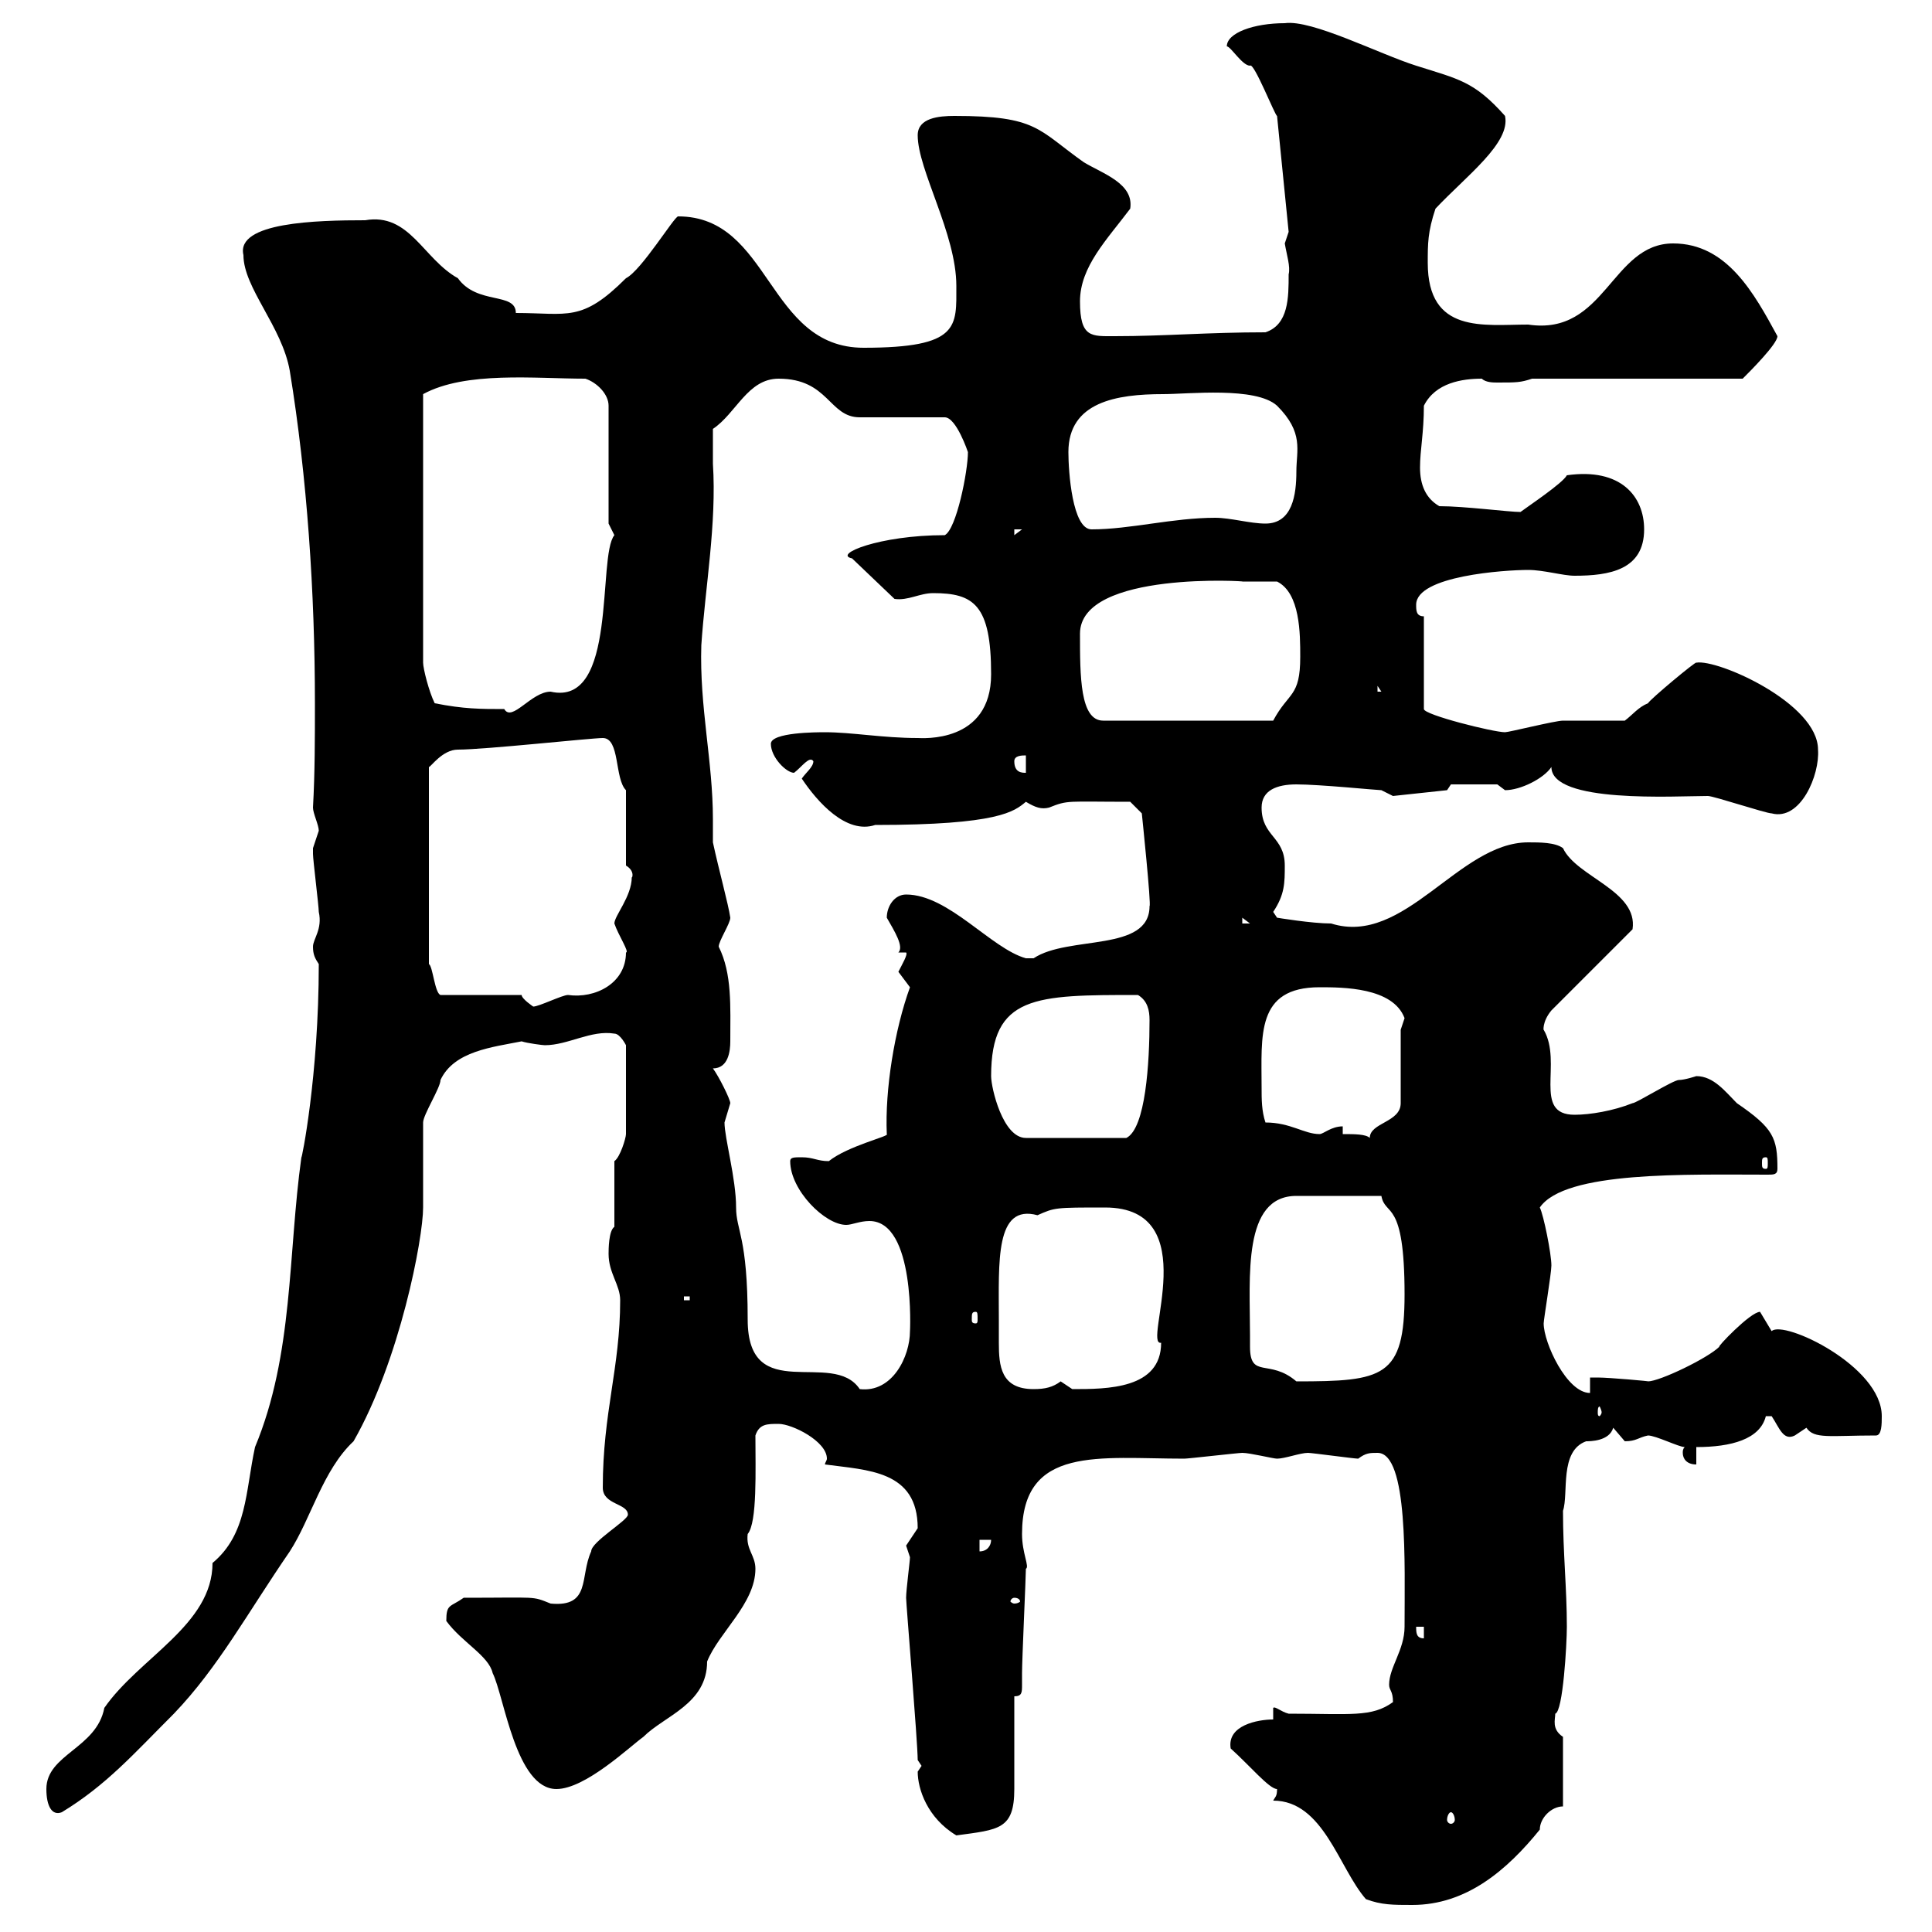 <svg xmlns="http://www.w3.org/2000/svg" xmlns:xlink="http://www.w3.org/1999/xlink" width="300" height="300"><path d="M197.70 279.60C205.50 279.60 207.90 290.10 212.10 294.90C214.50 295.80 216.30 295.80 219.30 295.80C227.70 295.80 234 290.40 239.10 284.10C239.10 282.30 240.90 280.50 242.70 280.50L242.70 269.70C240.90 268.50 241.50 267 241.50 266.10C242.70 265.80 243.30 255.30 243.30 252.60C243.30 246.60 242.70 241.20 242.70 234.60C243.60 231.90 242.10 225.30 246.30 223.80C246.90 223.80 249.90 223.80 250.50 221.70C250.50 221.70 252.30 223.80 252.30 223.80C254.10 223.80 254.40 223.20 255.90 222.90C257.10 222.90 260.70 224.70 261.60 224.70C261.30 225 261.30 225.30 261.30 225.60C261.30 226.50 261.90 227.40 263.40 227.40L263.40 224.70C268.80 224.70 273.30 223.50 274.20 219.90C274.20 219.90 274.20 219.90 275.10 219.90C276.30 221.70 276.90 223.80 278.70 222.90C278.70 222.90 280.50 221.70 280.50 221.70C281.70 223.50 284.10 222.90 291.30 222.90C292.20 222.90 292.20 221.10 292.20 219.90C292.20 212.10 276.90 204.90 275.10 206.70C275.10 206.70 273.30 203.70 273.30 203.70C271.80 203.70 266.40 209.40 267 209.10C265.20 210.90 257.70 214.50 255.90 214.50C256.50 214.50 249.90 213.90 248.10 213.90C248.10 213.90 246.90 213.90 246.90 213.90L246.90 216.30C243.30 216.30 239.70 208.50 239.70 205.50C239.70 204.90 240.90 197.70 240.90 196.50C240.90 194.70 239.70 188.70 239.10 187.50C243 181.80 261.90 182.40 274.50 182.40C275.40 182.40 276 182.40 276 181.50C276 176.70 275.40 175.20 269.70 171.30C267.90 169.50 266.10 167.10 263.40 167.10C263.40 167.10 261.60 167.70 260.70 167.70C259.80 167.70 254.10 171.30 253.50 171.30C250.50 172.50 246.90 173.10 244.50 173.10C237.90 173.10 242.70 165 239.70 159.90C239.70 160.20 239.40 158.70 240.90 156.90L253.50 144.30C254.40 138.30 244.80 136.20 242.70 131.70C241.50 130.80 239.10 130.80 237.30 130.80C226.50 130.80 218.10 147 206.70 143.40C203.70 143.40 198.30 142.50 198.30 142.50L197.70 141.60C199.50 138.90 199.50 137.10 199.50 134.40C199.50 129.90 195.90 129.90 195.90 125.40C195.90 122.70 198.30 121.80 201.30 121.80C204.90 121.80 213.90 122.70 214.50 122.70L216.30 123.60L224.70 122.70L225.30 121.80L232.50 121.80C232.50 121.80 233.70 122.70 233.70 122.70C236.10 122.70 239.70 120.90 240.90 119.10C240.90 124.80 260.10 123.60 265.20 123.60C266.10 123.60 274.20 126.30 275.10 126.30C279.60 127.50 282.60 120.30 282.30 116.40C282.30 109.20 266.70 102.30 263.40 102.90C263.40 102.60 256.20 108.60 255.90 109.20C254.40 109.80 253.50 111 252.30 111.90C250.50 111.90 244.50 111.90 242.70 111.90C241.50 111.90 234.30 113.70 233.70 113.70C231.90 113.70 221.10 111 221.10 110.10L221.10 95.70C219.90 95.70 219.90 94.80 219.90 93.90C219.90 89.40 233.70 88.50 237.30 88.50C239.70 88.50 242.70 89.40 244.50 89.40C249.90 89.40 255.30 88.50 255.30 82.20C255.30 77.10 251.70 72.60 243.30 73.80C242.70 75 237.30 78.60 236.10 79.50C234.30 79.50 227.40 78.60 223.50 78.60C221.40 77.40 220.50 75.30 220.50 72.60C220.50 69.90 221.10 67.20 221.10 63C222.90 59.40 227.10 58.80 230.10 58.80C230.70 59.40 231.90 59.40 232.50 59.40C235.50 59.40 236.10 59.40 237.90 58.80L270.60 58.80C271.80 57.60 276 53.40 276 52.20C272.40 45.60 268.20 37.80 259.80 37.80C250.20 37.80 249.30 52.20 237.30 50.40C230.40 50.40 221.70 51.90 221.70 40.80C221.70 37.80 221.70 36 222.90 32.40C227.70 27.30 234.60 22.20 233.70 18C228.90 12.60 226.50 12.30 219.90 10.20C214.20 8.40 203.70 3 199.50 3.60C194.70 3.60 190.50 5.10 190.50 7.20C191.10 7.20 192.90 10.20 194.10 10.20C194.70 9.60 198 18 198.30 18L200.10 36C200.10 36 199.50 37.80 199.50 37.80C199.80 39.60 200.40 41.40 200.10 42.60C200.10 46.20 200.10 50.40 196.50 51.60C187.50 51.60 180.90 52.20 173.10 52.20C169.50 52.20 167.70 52.50 167.70 46.80C167.70 41.40 171.90 37.20 175.50 32.40C176.10 28.50 171.30 27 168.30 25.20C161.10 20.10 161.10 18 148.20 18C145.80 18 142.50 18.30 142.50 21C142.50 26.40 148.50 36.30 148.50 44.40C148.50 50.70 149.10 54 134.10 54C119.10 54 119.70 33.60 105.30 33.60C104.70 33.60 99.60 42 97.20 43.20C90.30 50.10 88.20 48.60 80.10 48.60C80.10 45.30 74.10 47.40 71.10 43.20C65.70 40.20 63.60 33 56.70 34.20C49.20 34.20 36.60 34.50 37.80 39.60C37.80 44.70 43.80 50.70 45 57.60C47.70 74.10 48.90 92.10 48.90 109.20C48.90 114.60 48.90 120 48.60 125.40C48.60 126.30 49.50 128.10 49.50 129C49.50 129 48.60 131.70 48.60 131.70C48.60 132.60 48.60 132.60 48.60 132.60C48.60 133.50 49.50 140.70 49.50 141.60C50.10 144.30 48.60 145.80 48.60 147C48.60 148.20 48.90 148.80 49.50 149.70C49.50 167.10 46.80 180.30 46.80 179.70C44.70 194.70 45.60 210.30 39.60 224.70C38.10 231.60 38.40 238.20 33 242.70C33 252.30 21.60 257.40 16.20 265.20C15 271.50 7.20 272.40 7.20 277.80C7.20 280.50 8.10 282 9.60 281.40C16.50 277.20 20.70 272.40 27 266.10C33.90 258.90 38.40 250.50 45 240.90C48.30 235.80 50.10 228.30 54.90 223.80C62.10 211.20 65.70 192.30 65.70 187.50C65.70 185.70 65.70 176.10 65.70 174.30C65.70 173.10 68.40 168.90 68.40 167.70C70.50 163.20 76.50 162.60 81 161.70C81.90 162 84.30 162.30 84.60 162.30C88.20 162.30 91.80 159.90 95.40 160.50C96.30 160.50 97.20 162.30 97.20 162.30L97.20 176.10C97.20 176.70 96.30 179.70 95.40 180.30L95.40 190.50C94.50 191.10 94.50 194.10 94.50 194.70C94.50 197.70 96.30 199.50 96.30 201.90C96.30 212.40 93.60 219.30 93.60 231C93.60 233.70 97.50 233.40 97.50 235.20C97.50 236.10 91.80 239.40 91.80 240.90C90 244.80 91.80 249.60 85.50 249C82.50 247.80 83.70 248.10 72 248.10C69.90 249.60 69.30 249 69.30 251.70C71.70 255 75.90 257.10 76.50 259.80C78.30 263.40 80.10 277.80 86.40 277.80C90.90 277.80 97.80 271.20 99.90 269.70C103.20 266.40 109.80 264.60 109.80 258C111.60 253.50 117.30 249 117.30 243.60C117.30 241.50 115.80 240.60 116.10 238.20C117.60 236.40 117.30 228.30 117.30 222.90C117.90 221.10 119.10 221.10 120.90 221.10C123 221.10 128.40 223.80 128.40 226.50C128.40 226.80 128.10 227.10 128.10 227.40C134.70 228.30 142.50 228.30 142.50 237.30C142.50 237.30 140.70 240 140.70 240C140.70 240 141.30 241.80 141.30 241.80C141.30 242.40 140.70 246.90 140.70 248.10C140.70 249 142.50 270.60 142.50 273.30C142.50 273.30 143.10 274.20 143.10 274.20C143.10 274.20 142.50 275.10 142.50 275.10C142.50 277.80 144 282.30 148.50 285C155.10 284.10 157.50 284.10 157.50 277.80C157.50 276 157.50 265.20 157.50 263.40C158.70 263.40 158.70 262.80 158.70 261.60C158.70 261 158.70 260.40 158.70 259.80C158.70 257.70 159.30 244.80 159.30 243.60C159.90 243.30 158.70 241.20 158.70 238.20C158.70 224.40 170.70 226.50 183.90 226.50C184.50 226.50 192.30 225.60 192.90 225.60C194.10 225.60 197.70 226.50 198.30 226.50C199.50 226.50 201.90 225.60 203.10 225.60C203.70 225.60 210.30 226.50 210.90 226.50C212.10 225.60 212.70 225.60 213.90 225.60C218.70 225.60 218.10 243 218.10 252.60C218.10 256.20 215.70 258.90 215.70 261.60C215.70 262.50 216.30 262.50 216.30 264.30C213 266.70 209.70 266.10 200.10 266.10C198.90 265.80 198 264.90 197.70 265.20L197.70 267C195.30 267 190.50 267.90 191.10 271.50C194.10 274.20 197.10 277.80 198.30 277.80C198.30 279 198 279 197.70 279.60ZM225.30 281.40C225.60 281.40 225.90 282 225.90 282.60C225.90 282.90 225.60 283.20 225.30 283.20C225 283.20 224.70 282.90 224.70 282.60C224.70 282 225 281.40 225.30 281.40ZM219.90 252.60L221.10 252.60L221.10 254.40C219.90 254.40 219.90 253.50 219.90 252.60ZM157.50 248.10C158.10 248.10 158.40 248.40 158.40 248.70C158.40 248.70 158.10 249 157.50 249C157.20 249 156.90 248.70 156.90 248.70C156.90 248.40 157.20 248.10 157.50 248.10ZM152.10 239.10L153.90 239.10C153.90 240 153.30 240.90 152.10 240.90ZM248.70 219.30C248.70 219.60 248.40 219.90 248.40 219.90C248.10 219.90 248.10 219.60 248.10 219.30C248.10 219 248.10 218.40 248.40 218.40C248.40 218.40 248.70 219 248.70 219.30ZM112.50 174.30C112.50 174.30 113.40 171.30 113.40 171.30C113.40 170.70 111.60 167.10 110.70 165.90C113.10 165.90 113.40 163.20 113.40 161.70C113.40 156.30 113.70 151.20 111.60 147C111.60 146.10 113.40 143.40 113.40 142.50C113.10 140.40 111.60 135 110.70 130.80C110.70 129.60 110.70 128.10 110.70 127.20C110.70 118.20 108.60 109.80 108.90 100.20C109.50 91.20 111.30 81.30 110.70 72C110.70 70.20 110.70 68.40 110.70 66.60C114.30 64.20 116.10 58.80 120.90 58.80C128.70 58.80 128.70 64.80 133.50 64.80L146.70 64.80C148.50 64.80 150.30 70.20 150.30 70.20C150.30 73.20 148.50 82.20 146.70 83.10C136.50 83.10 129.30 86.10 132.30 86.70L138.90 93C141 93.30 142.80 92.10 144.90 92.10C151.20 92.10 153.90 93.90 153.90 104.70C153.90 115.50 143.10 114.60 142.50 114.60C137.10 114.60 132.30 113.70 128.10 113.70C126.90 113.70 119.70 113.70 119.70 115.50C119.70 117.60 122.10 120 123.30 120C124.50 119.10 125.70 117.30 126.30 118.20C126.30 119.10 125.10 120 124.50 120.90C126.90 124.50 131.40 129.60 135.90 128.10C155.10 128.10 157.50 126 159.30 124.50C160.80 125.40 161.70 125.70 162.90 125.40C165.90 124.20 165.60 124.50 175.50 124.50L177.30 126.30C177.30 126.30 178.80 140.70 178.50 140.70C178.50 147.90 165.90 145.20 160.50 148.80C160.50 148.80 160.50 148.80 159.30 148.80C153.90 147.30 147.30 138.90 140.70 138.90C138.90 138.90 137.70 140.70 137.70 142.50C138.90 144.60 140.40 147 139.50 147.90L140.70 147.90C141 148.20 140.10 149.70 139.50 150.90C139.50 150.90 141.30 153.30 141.30 153.30C138.90 159.90 137.40 169.20 137.70 176.10C138.30 176.40 131.70 177.90 128.70 180.30C126.90 180.30 126.30 179.70 124.50 179.70C123.30 179.70 122.70 179.70 122.70 180.30C122.70 184.80 128.10 190.20 131.40 190.20C132.30 190.20 133.50 189.60 135 189.60C142.20 189.60 141.30 207 141.30 206.70C141.30 210.60 138.60 216.30 133.50 215.70C129.30 209.40 116.10 218.40 116.10 204.90C116.10 192 114.30 191.10 114.30 187.50C114.30 183 112.50 176.70 112.50 174.30ZM155.10 204.90C155.10 195.90 154.50 186.90 161.10 188.70C163.80 187.50 163.80 187.50 171.60 187.50C187.20 187.50 177.30 209.10 180.30 208.50C180.30 215.70 171.90 215.70 166.50 215.70C166.50 215.70 164.70 214.50 164.70 214.50C163.50 215.40 162.30 215.70 160.50 215.70C155.40 215.70 155.10 212.10 155.10 208.50C155.10 207.30 155.10 205.80 155.10 204.90ZM194.10 209.10C194.10 208.50 194.10 207.30 194.10 207.30C194.10 198.30 192.90 185.70 201.30 185.70L214.50 185.70C215.10 189 218.10 186 218.10 201C218.10 213.90 214.80 214.50 201.30 214.50C197.10 210.90 194.10 214.20 194.10 209.10ZM151.50 203.70C151.80 203.70 151.80 204 151.80 204.90C151.80 205.20 151.80 205.50 151.50 205.50C150.90 205.50 150.90 205.20 150.90 204.90C150.90 204 150.90 203.70 151.50 203.70ZM106.20 201.30L107.10 201.30L107.10 201.90L106.20 201.90ZM274.20 179.70C274.50 179.70 274.50 180 274.50 180.60C274.50 181.20 274.50 181.50 274.20 181.50C273.60 181.50 273.60 181.20 273.60 180.60C273.60 180 273.60 179.70 274.20 179.70ZM153.90 167.10C153.90 154.50 160.80 154.50 176.70 154.50C178.20 155.40 178.50 156.90 178.50 158.40C178.50 165 177.90 175.20 174.90 176.70L159.30 176.70C155.70 176.70 153.90 168.90 153.90 167.10ZM196.50 174.30C195.90 172.50 195.90 170.70 195.90 168.90C195.90 160.80 195 153.30 204.90 153.30C208.50 153.30 216.30 153.30 218.10 158.10C218.10 158.10 217.50 159.90 217.50 159.90L217.50 171.30C217.50 174.30 212.70 174.30 212.70 176.70C212.10 176.10 210.30 176.10 208.50 176.10L208.50 174.90C206.70 174.90 205.50 176.10 204.90 176.10C202.50 176.10 200.40 174.30 196.50 174.30ZM81 154.50L68.40 154.50C67.50 154.20 67.20 150 66.60 149.70L66.60 119.10C66.90 119.10 68.70 116.40 71.10 116.40C75.30 116.40 91.80 114.60 93.60 114.60C96.30 114.60 95.40 120.90 97.20 122.70L97.20 134.40C98.70 135.30 98.10 136.50 98.10 136.20C98.10 139.20 95.40 142.20 95.40 143.40C96 145.20 97.80 147.90 97.20 147.90C97.20 152.70 92.40 155.10 88.20 154.50C87.30 154.50 83.70 156.30 82.80 156.30C82.80 156.30 81 155.10 81 154.50ZM192.90 142.50L194.10 143.40L192.90 143.40ZM157.50 118.20C157.50 117.30 158.70 117.30 159.30 117.30L159.30 120C158.70 120 157.50 120 157.50 118.20ZM167.70 98.40C167.70 88.50 194.40 90.30 192.90 90.30C194.10 90.30 197.70 90.30 198.30 90.30C201.90 92.10 201.90 98.40 201.90 102C201.90 108.30 200.10 107.40 197.70 111.90L171.30 111.90C167.70 111.90 167.70 105 167.70 98.40ZM67.50 109.20C66.60 107.40 65.70 103.80 65.70 102.90L65.70 61.20C72.30 57.60 83.10 58.80 90.90 58.80C92.70 59.40 94.50 61.20 94.50 63L94.50 81.30C94.50 81.30 95.40 83.10 95.40 83.10C92.70 86.40 96 109.80 85.50 107.40C82.50 107.40 79.50 112.20 78.30 110.10C74.70 110.10 72 110.10 67.50 109.20ZM213.90 106.50L214.50 107.40L213.90 107.40ZM157.50 82.20L158.70 82.20L157.50 83.10ZM165.90 70.20C165.90 62.40 173.40 61.20 180.60 61.20C184.50 61.20 195 60 198.30 63C202.50 67.20 201.30 69.90 201.30 73.20C201.30 76.80 200.70 81.30 196.50 81.30C194.10 81.30 191.10 80.40 188.70 80.40C182.10 80.40 175.50 82.20 169.50 82.20C166.50 82.20 165.90 73.20 165.90 70.20Z"/></svg>